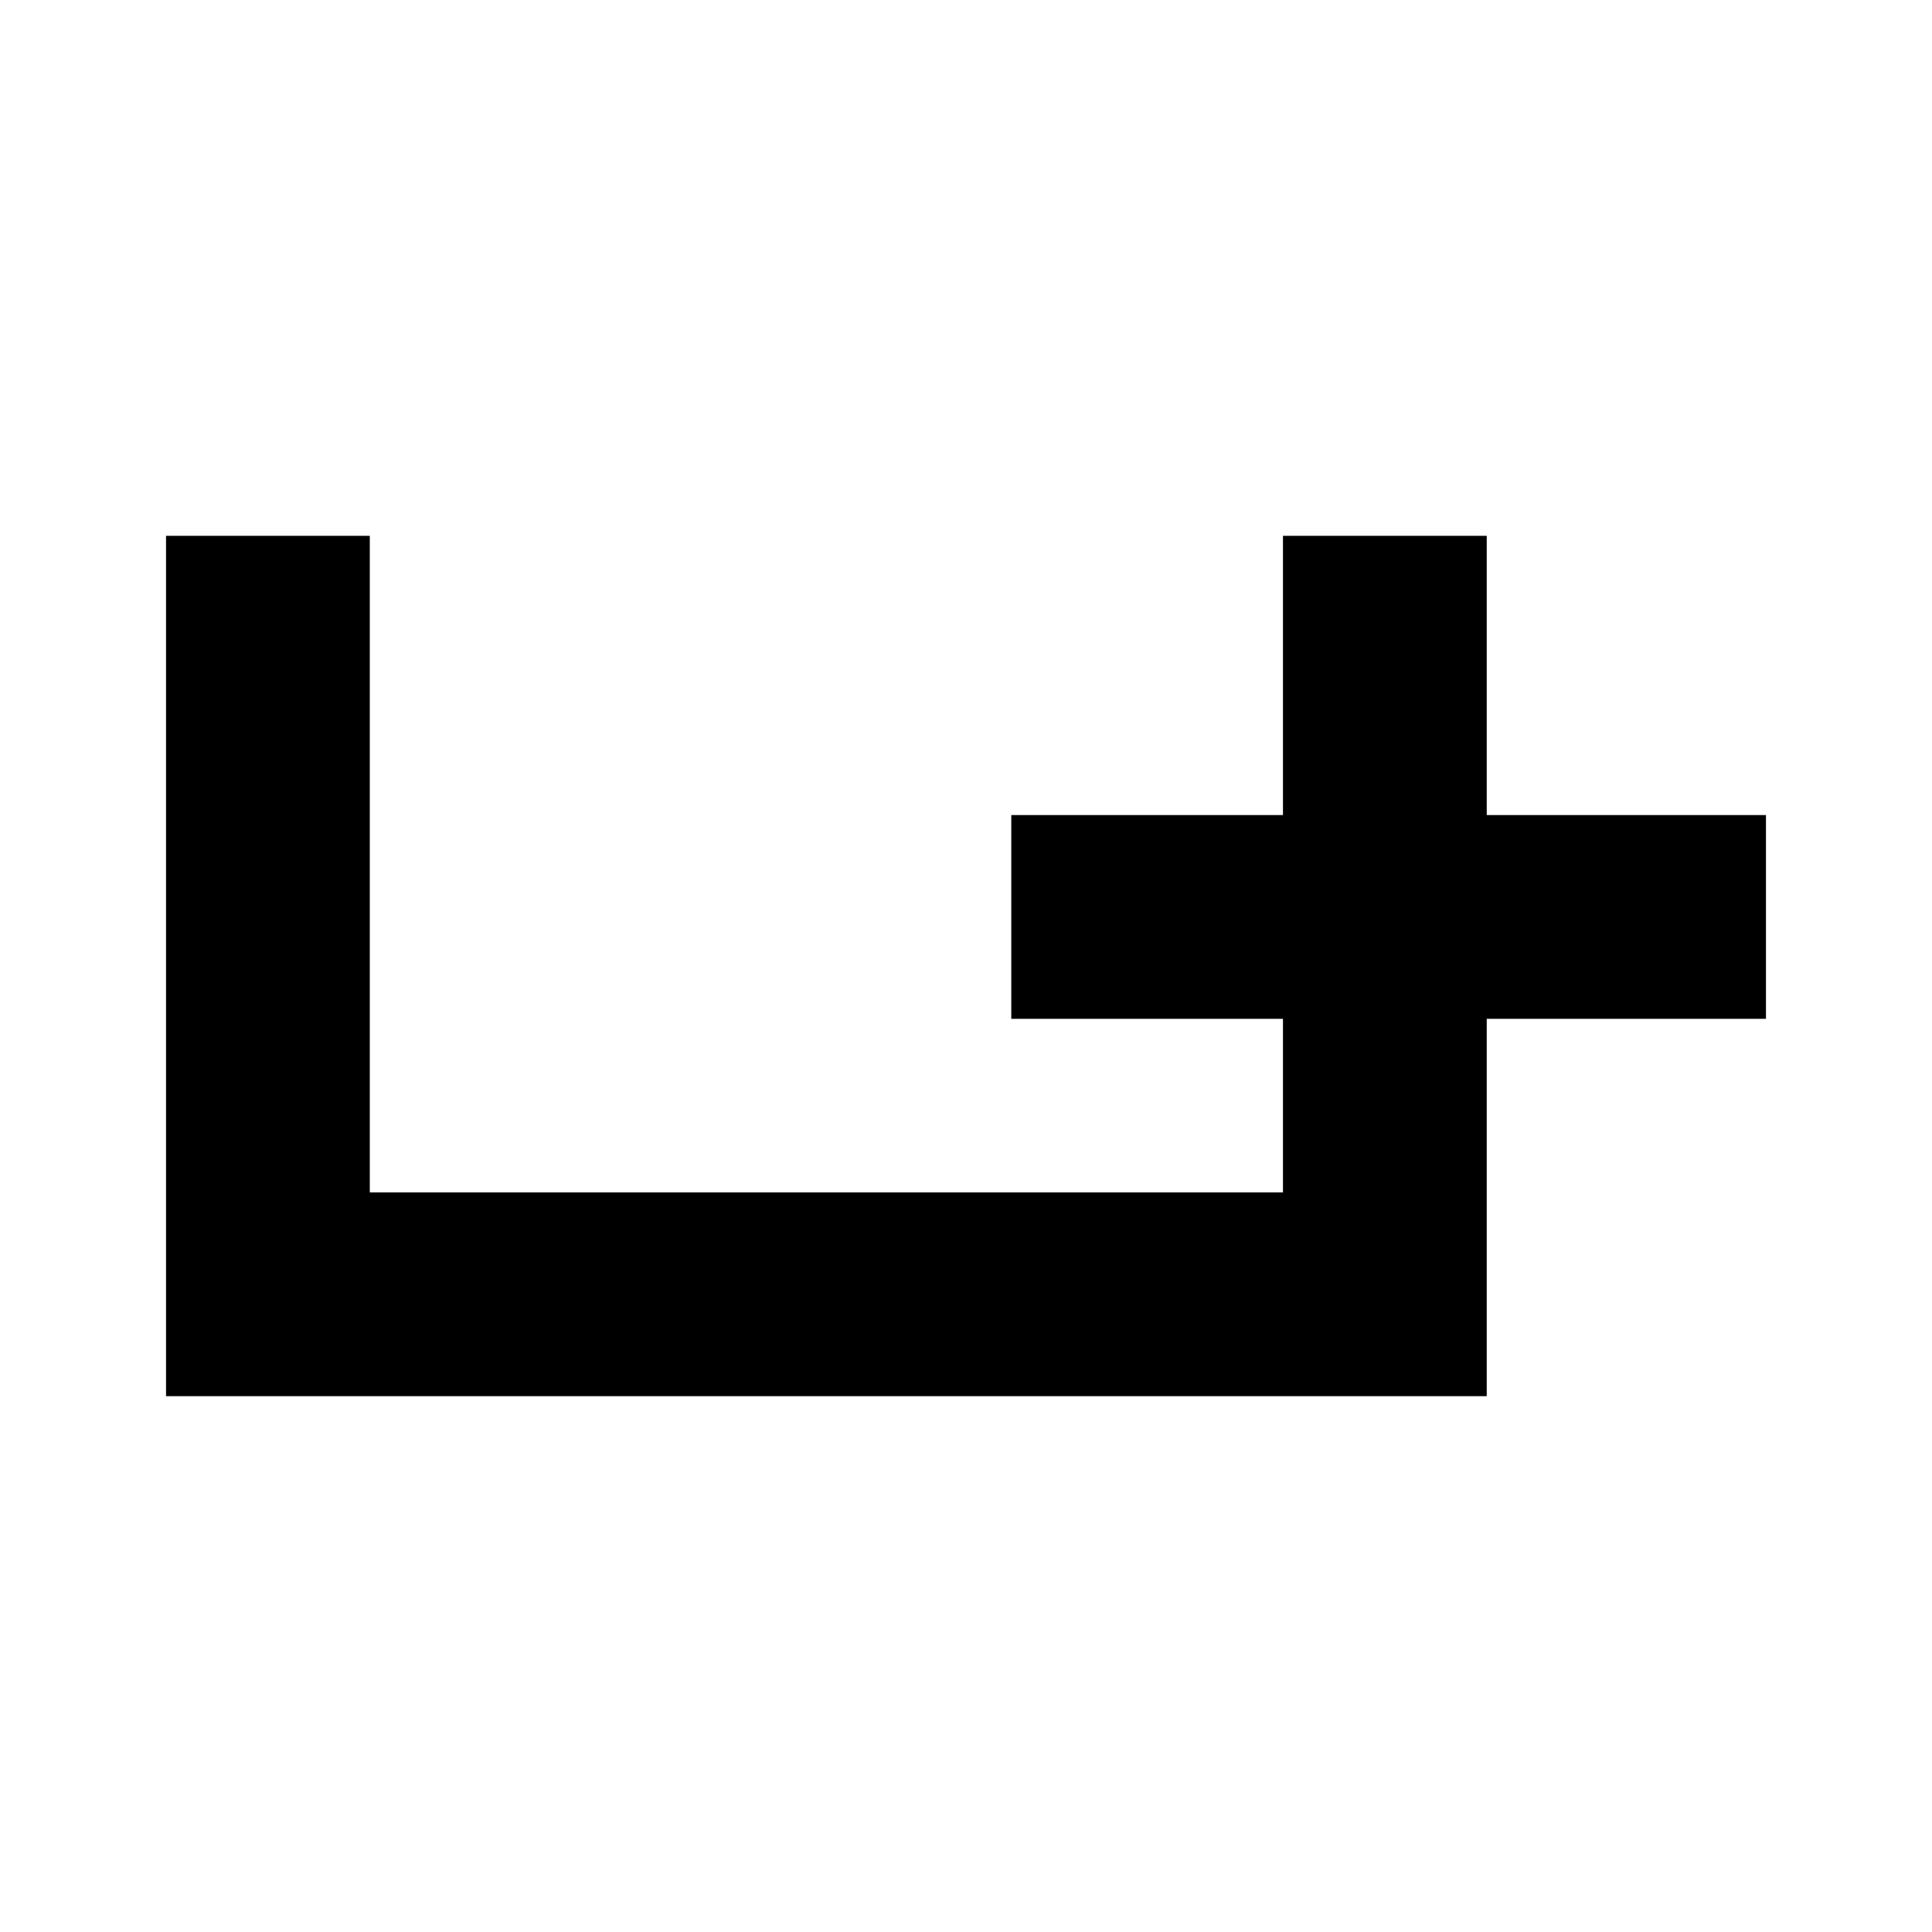 <?xml version="1.0" standalone="no"?>
<!DOCTYPE svg PUBLIC "-//W3C//DTD SVG 20010904//EN"
 "http://www.w3.org/TR/2001/REC-SVG-20010904/DTD/svg10.dtd">
<svg version="1.0" xmlns="http://www.w3.org/2000/svg"
 width="256pt" height="256pt" viewBox="0 0 256 256"
 preserveAspectRatio="xMidYMid meet">
<g transform="translate(0,256) scale(0.1,-0.1)"
fill="#000000" stroke="none">
<path d="M220 1280 l0 -570 875 0 875 0 0 250 0 250 185 0 185 0 0 135 0 135
-185 0 -185 0 0 185 0 185 -135 0 -135 0 0 -185 0 -185 -180 0 -180 0 0 -135
0 -135 180 0 180 0 0 -115 0 -115 -605 0 -605 0 0 435 0 435 -135 0 -135 0 0
-570z"/>
</g>
</svg>
